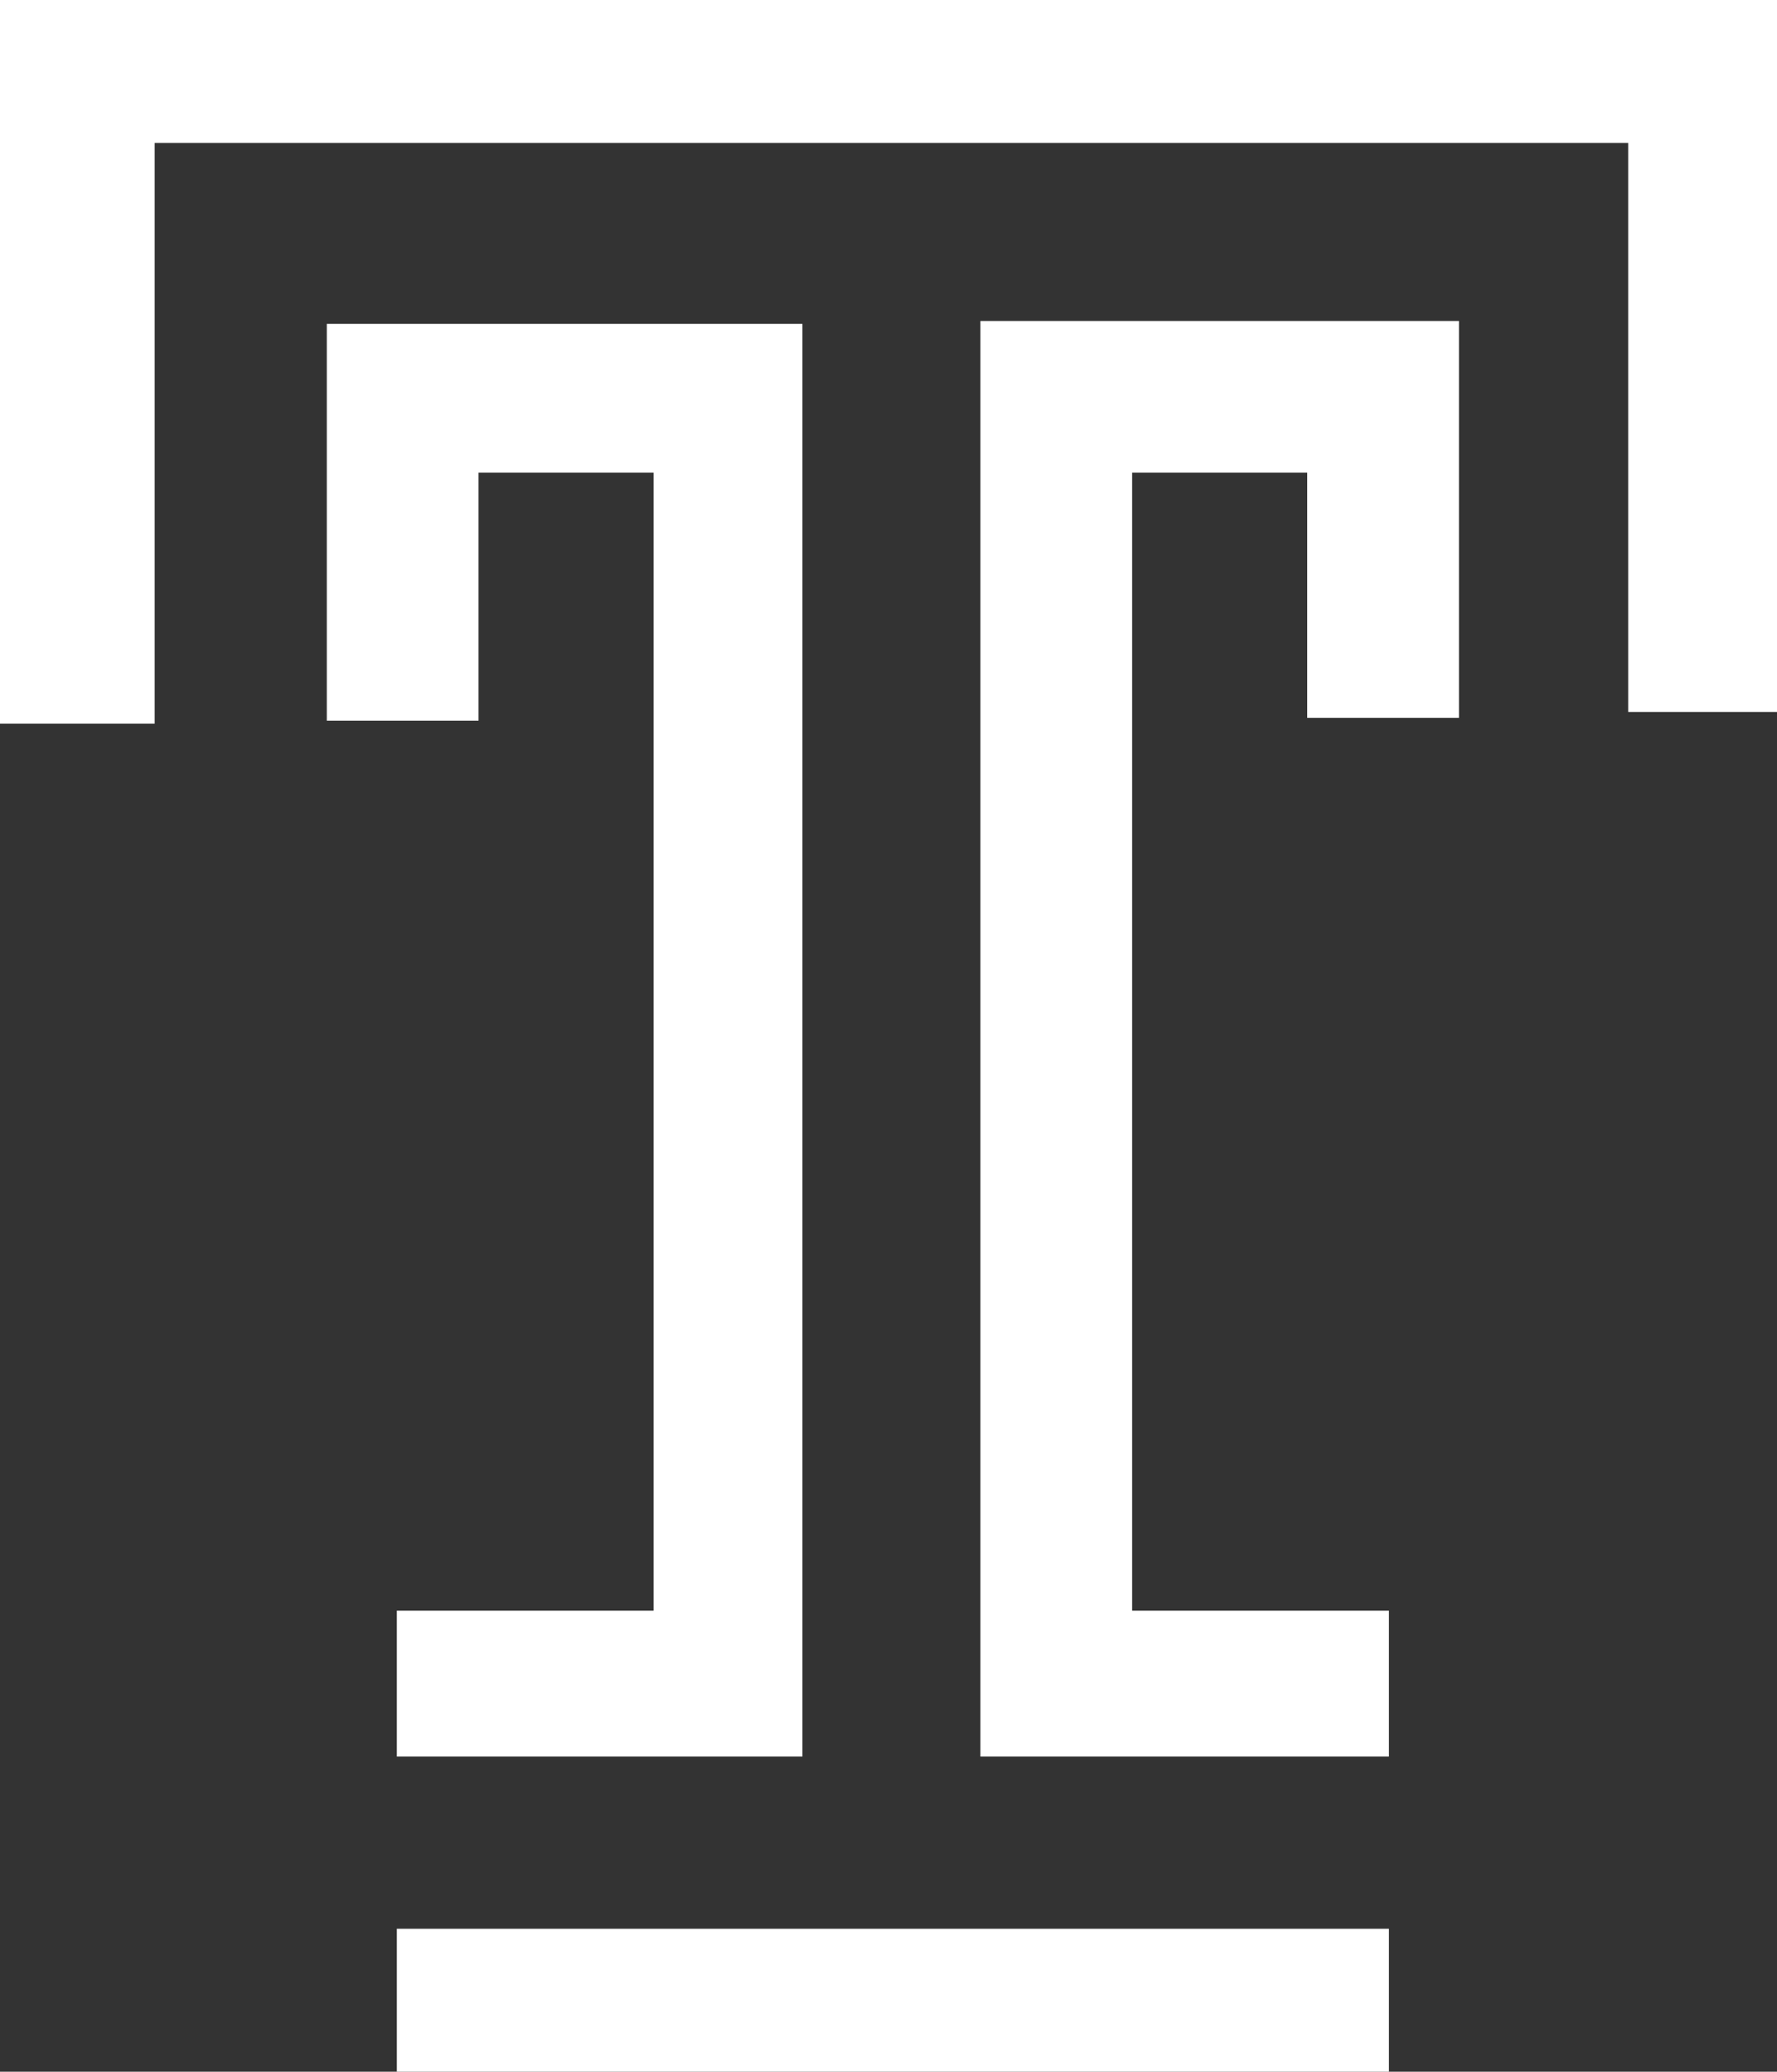 <?xml version="1.0" encoding="utf-8"?>
<!-- Generator: Adobe Illustrator 19.2.1, SVG Export Plug-In . SVG Version: 6.00 Build 0)  -->
<!DOCTYPE svg PUBLIC "-//W3C//DTD SVG 1.1//EN" "http://www.w3.org/Graphics/SVG/1.1/DTD/svg11.dtd">
<svg version="1.1" id="Layer_1" xmlns="http://www.w3.org/2000/svg" xmlns:xlink="http://www.w3.org/1999/xlink" x="0px" y="0px"
	 viewBox="0 0 60.9 71" enable-background="new 0 0 60.9 71" xml:space="preserve">
<rect x="0" y="0" width="60.9" height="71" fill="#333333" stroke="none"/>
<polygon fill="#FFFFFF" points="0,0 0,24.8 5.3,24.8 5.3,4.9 55.8,4.9 55.8,24.4 60.9,24.4 60.9,0 "/>
<polygon fill="#FFFFFF" points="13.6,55.2 13.6,60.2 27.5,60.2 27.5,11.1 11.2,11.1 11.2,24.7 16.4,24.7 16.4,16.2 22.4,16.2 
	22.4,55.2 "/>
<polygon fill="#FFFFFF" points="38.8,11 33.6,11 33.6,60.2 47.6,60.2 47.6,55.2 38.8,55.2 38.8,16.2 44.8,16.2 44.8,24.6 50,24.6 
	50,11 "/>
<rect x="13.6" y="66.1" fill="#FFFFFF" width="34" height="5"/>
</svg>
